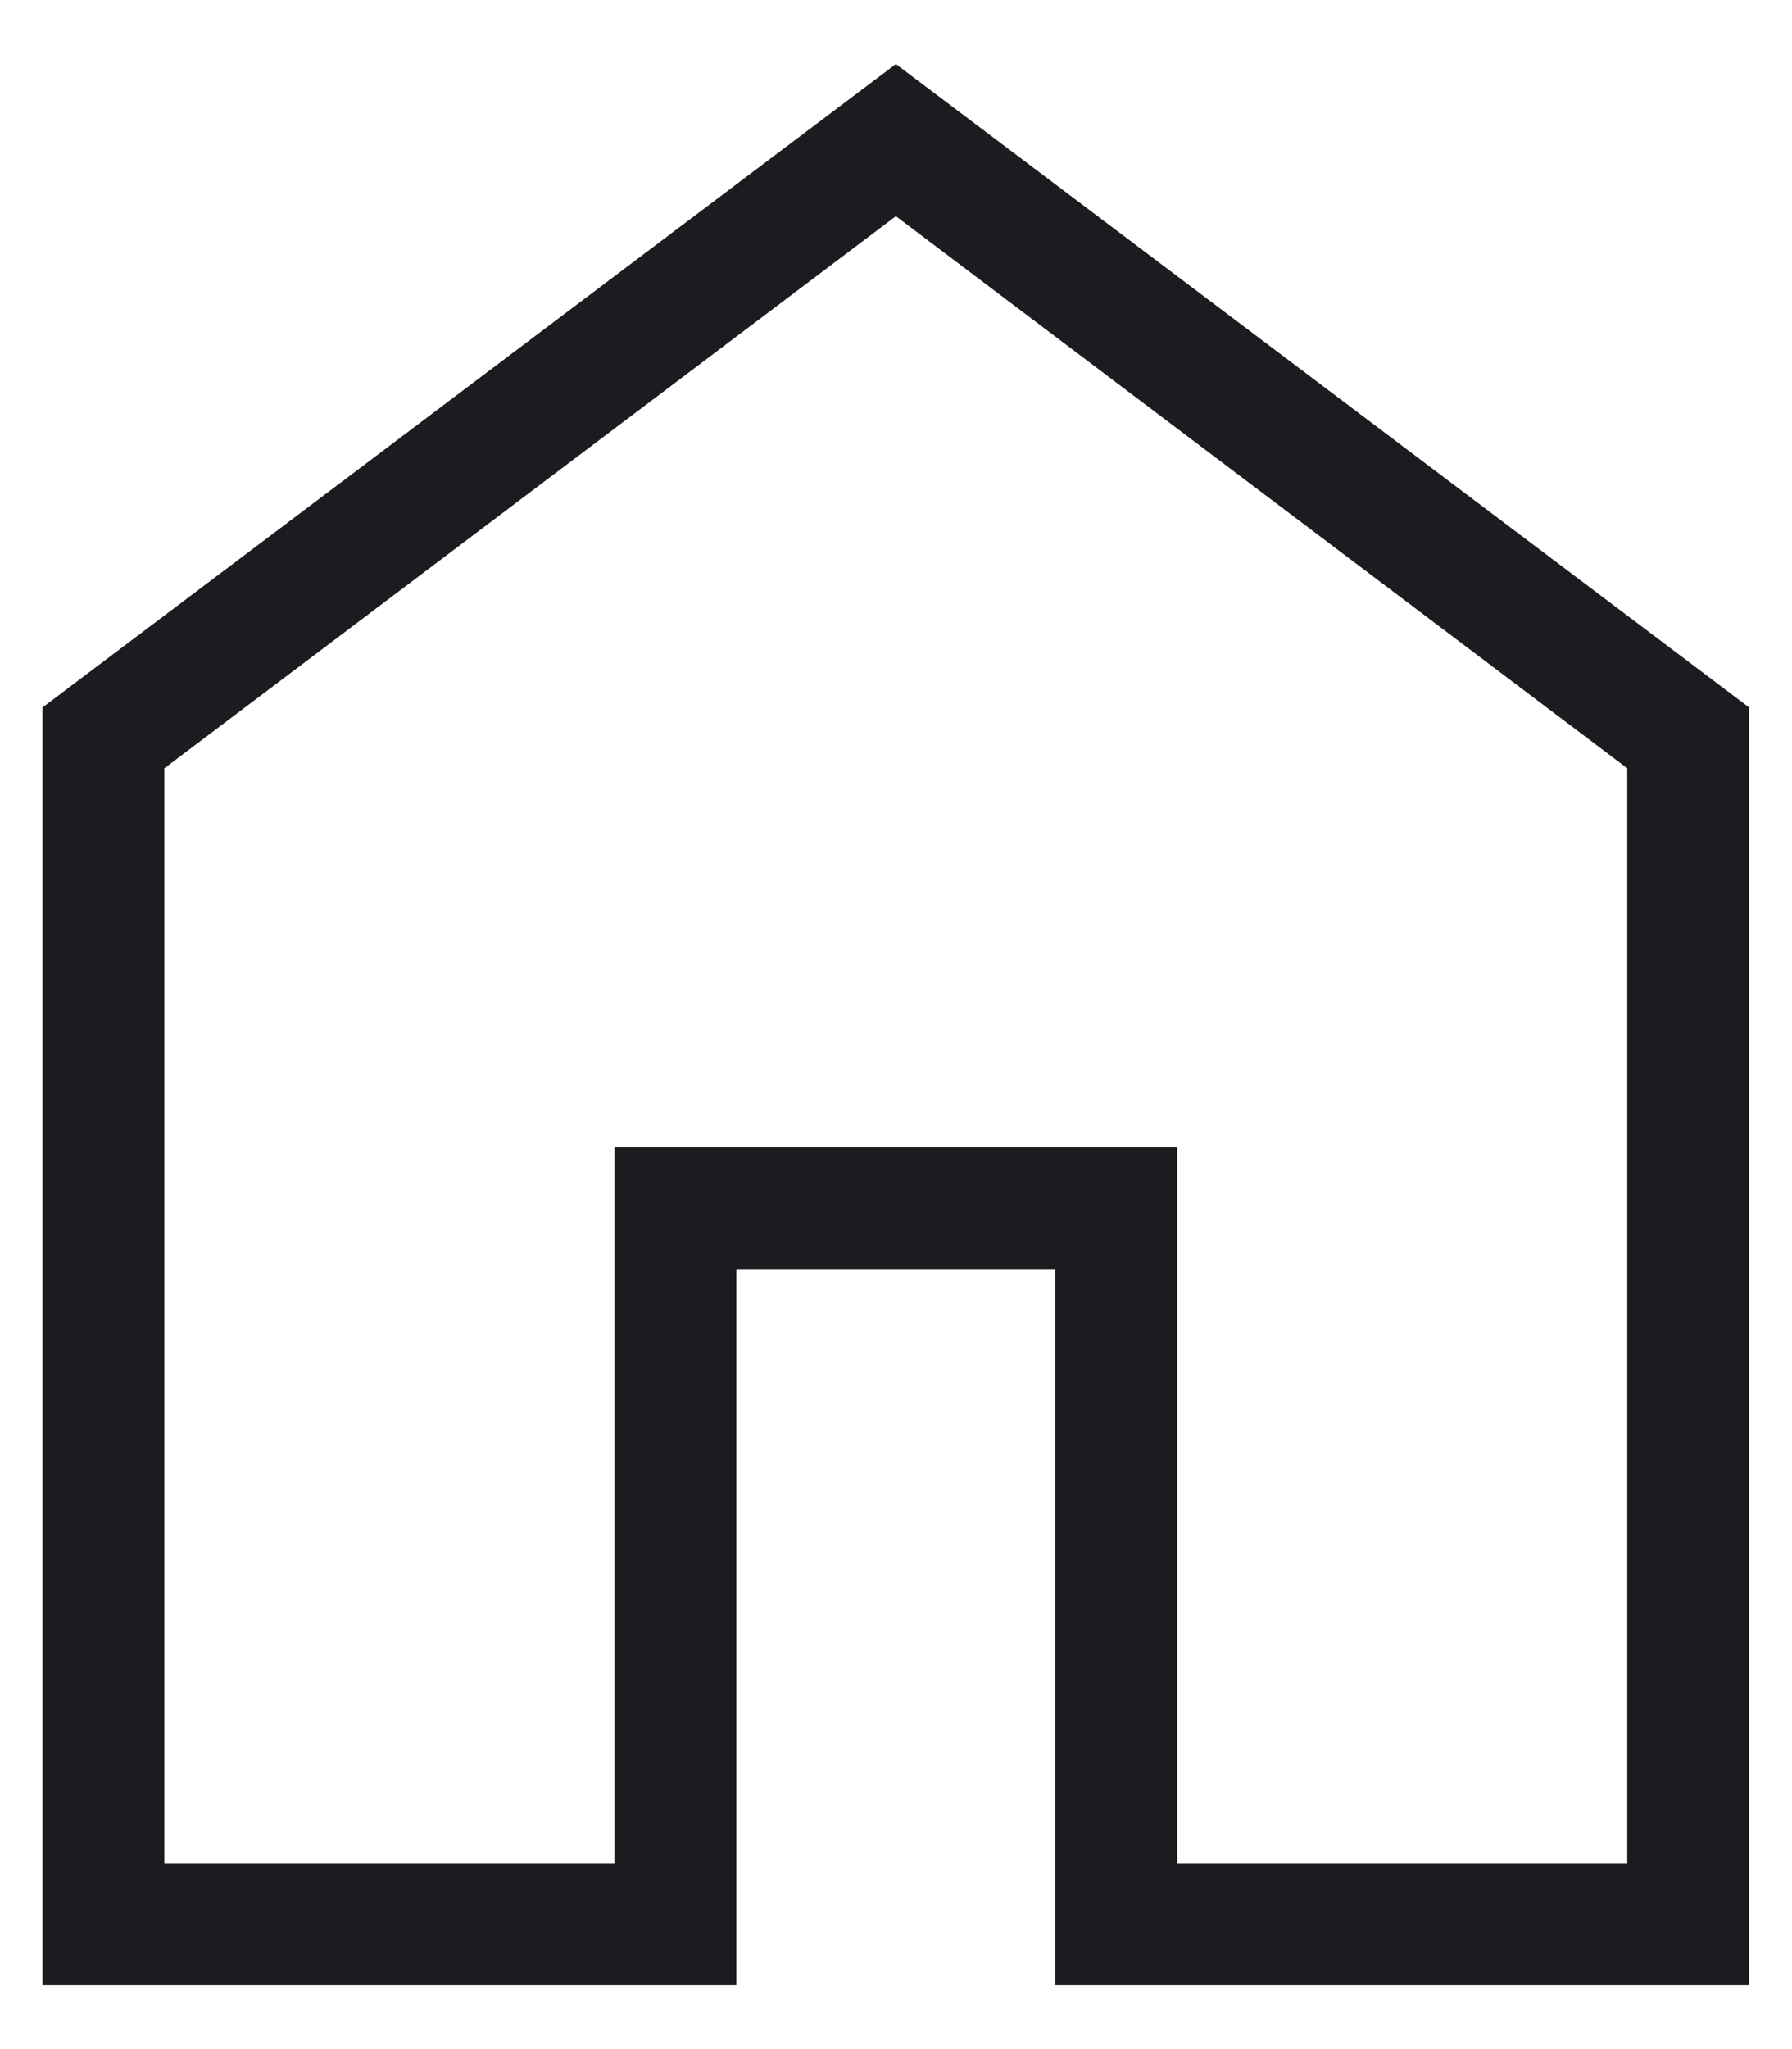 <svg width="14" height="16" viewBox="0 0 14 16" fill="none" xmlns="http://www.w3.org/2000/svg">
<path d="M1.284 14.55H4.801V8.959H9.197V14.55H12.713V5.999L6.999 1.688L1.284 5.999V14.55ZM0.332 15.5V5.524L6.999 0.5L13.665 5.524V15.5H8.244V9.909H5.753V15.5H0.332Z" fill="#1C1B1F"/>
</svg>
